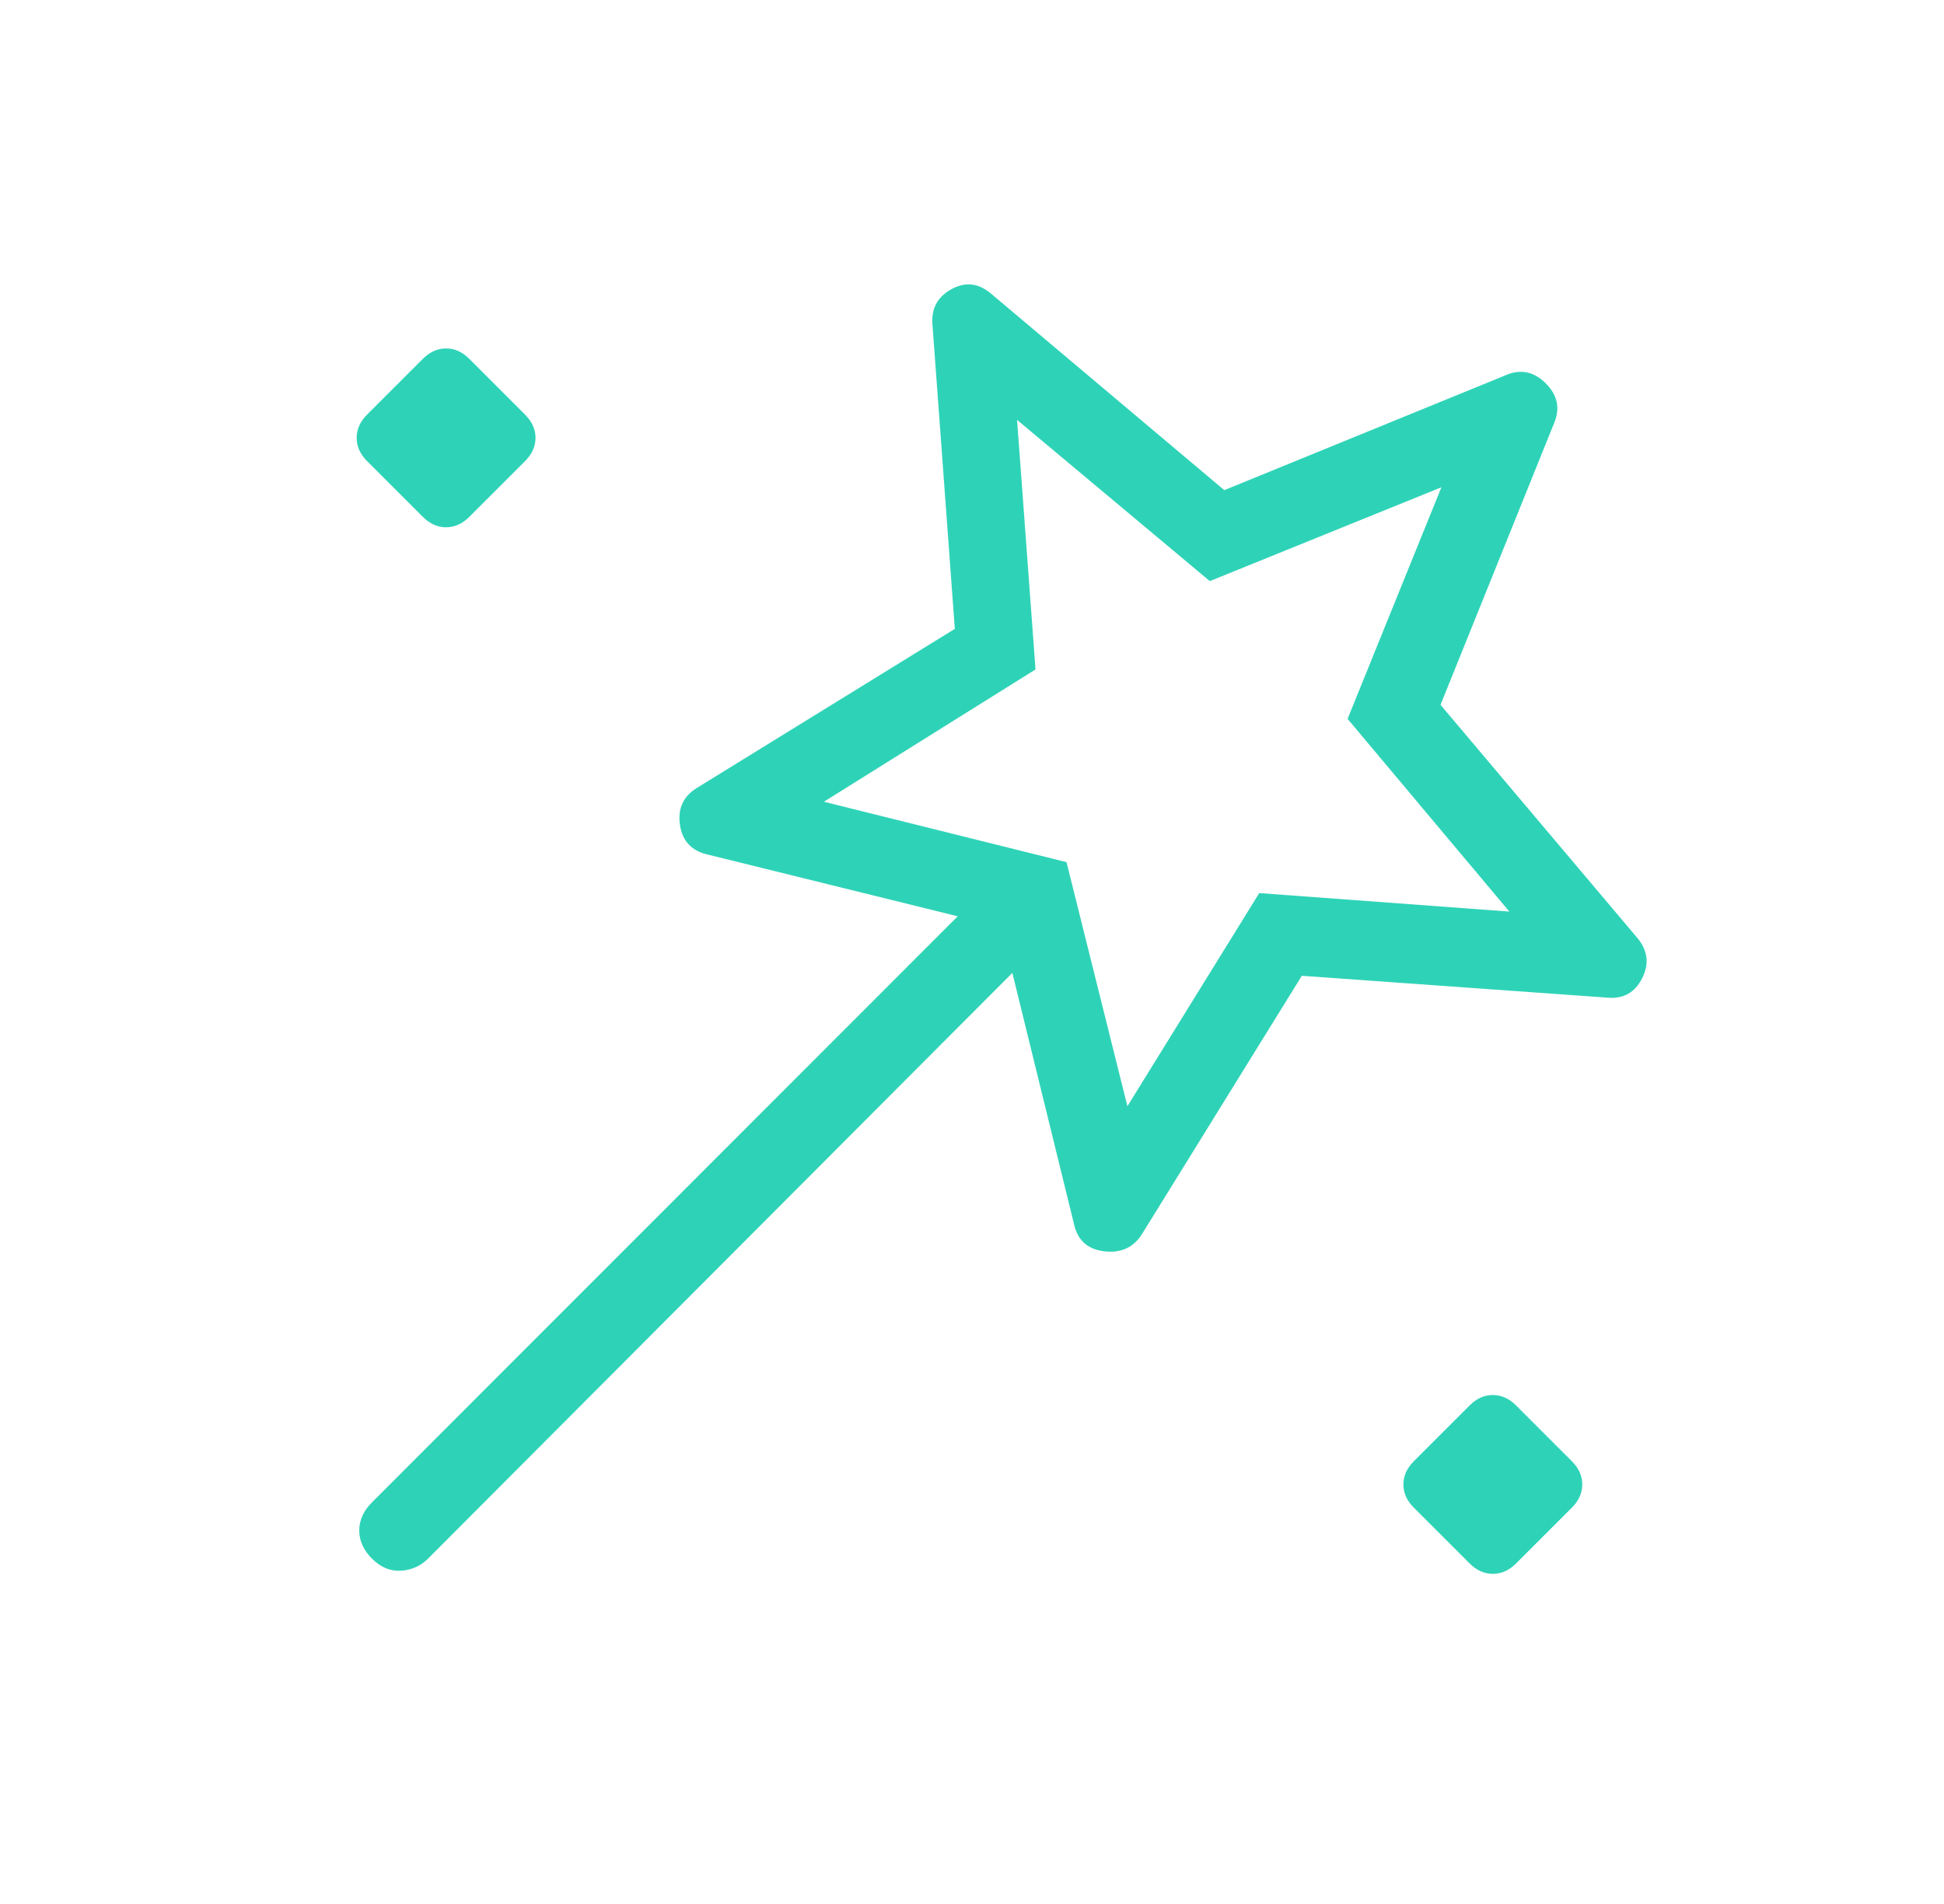<svg width="49" height="48" viewBox="0 0 49 48" fill="none" xmlns="http://www.w3.org/2000/svg">
<mask id="mask0_2382_5227" style="mask-type:alpha" maskUnits="userSpaceOnUse" x="0" y="0" width="49" height="48">
<rect x="0.667" width="48" height="48" fill="#D9D9D9"/>
</mask>
<g mask="url(#mask0_2382_5227)">
<path d="M32.813 24.6L28.782 31.116C28.569 31.451 28.253 31.595 27.834 31.546C27.415 31.497 27.16 31.268 27.071 30.858L25.517 24.527L10.79 39.292C10.603 39.48 10.375 39.581 10.107 39.598C9.839 39.615 9.595 39.513 9.374 39.292C9.162 39.08 9.055 38.843 9.055 38.584C9.055 38.325 9.162 38.09 9.374 37.877L24.14 23.1L17.848 21.546C17.437 21.456 17.201 21.208 17.14 20.802C17.078 20.396 17.216 20.086 17.551 19.873L24.067 15.854L23.505 8.204C23.464 7.794 23.622 7.49 23.978 7.292C24.335 7.095 24.673 7.136 24.994 7.415L30.859 12.357L37.948 9.461C38.324 9.297 38.663 9.365 38.963 9.665C39.263 9.965 39.331 10.304 39.167 10.681L36.309 17.769L41.251 23.623C41.531 23.944 41.578 24.288 41.394 24.657C41.209 25.027 40.912 25.191 40.501 25.15L32.813 24.6ZM9.251 11.623C9.077 11.449 8.99 11.254 8.99 11.039C8.99 10.823 9.077 10.628 9.251 10.454L10.659 9.046C10.834 8.872 11.028 8.784 11.244 8.784C11.459 8.784 11.654 8.872 11.828 9.046L13.236 10.454C13.41 10.628 13.498 10.823 13.498 11.039C13.498 11.254 13.41 11.449 13.236 11.623L11.828 13.031C11.654 13.205 11.459 13.293 11.244 13.293C11.028 13.293 10.834 13.205 10.659 13.031L9.251 11.623ZM28.417 27.889L31.74 22.515L38.044 22.981L33.967 18.123L36.332 12.284L30.494 14.65L25.636 10.585L26.101 16.877L20.767 20.212L26.882 21.735L28.417 27.889ZM37.044 39.416L35.636 38.008C35.461 37.833 35.374 37.638 35.374 37.423C35.374 37.208 35.461 37.013 35.636 36.839L37.044 35.431C37.218 35.256 37.413 35.169 37.628 35.169C37.844 35.169 38.038 35.256 38.213 35.431L39.621 36.839C39.795 37.013 39.882 37.208 39.882 37.423C39.882 37.638 39.795 37.833 39.621 38.008L38.213 39.416C38.038 39.59 37.844 39.677 37.628 39.677C37.413 39.677 37.218 39.59 37.044 39.416Z" fill="#2ED3B7"/>
</g>
</svg>
